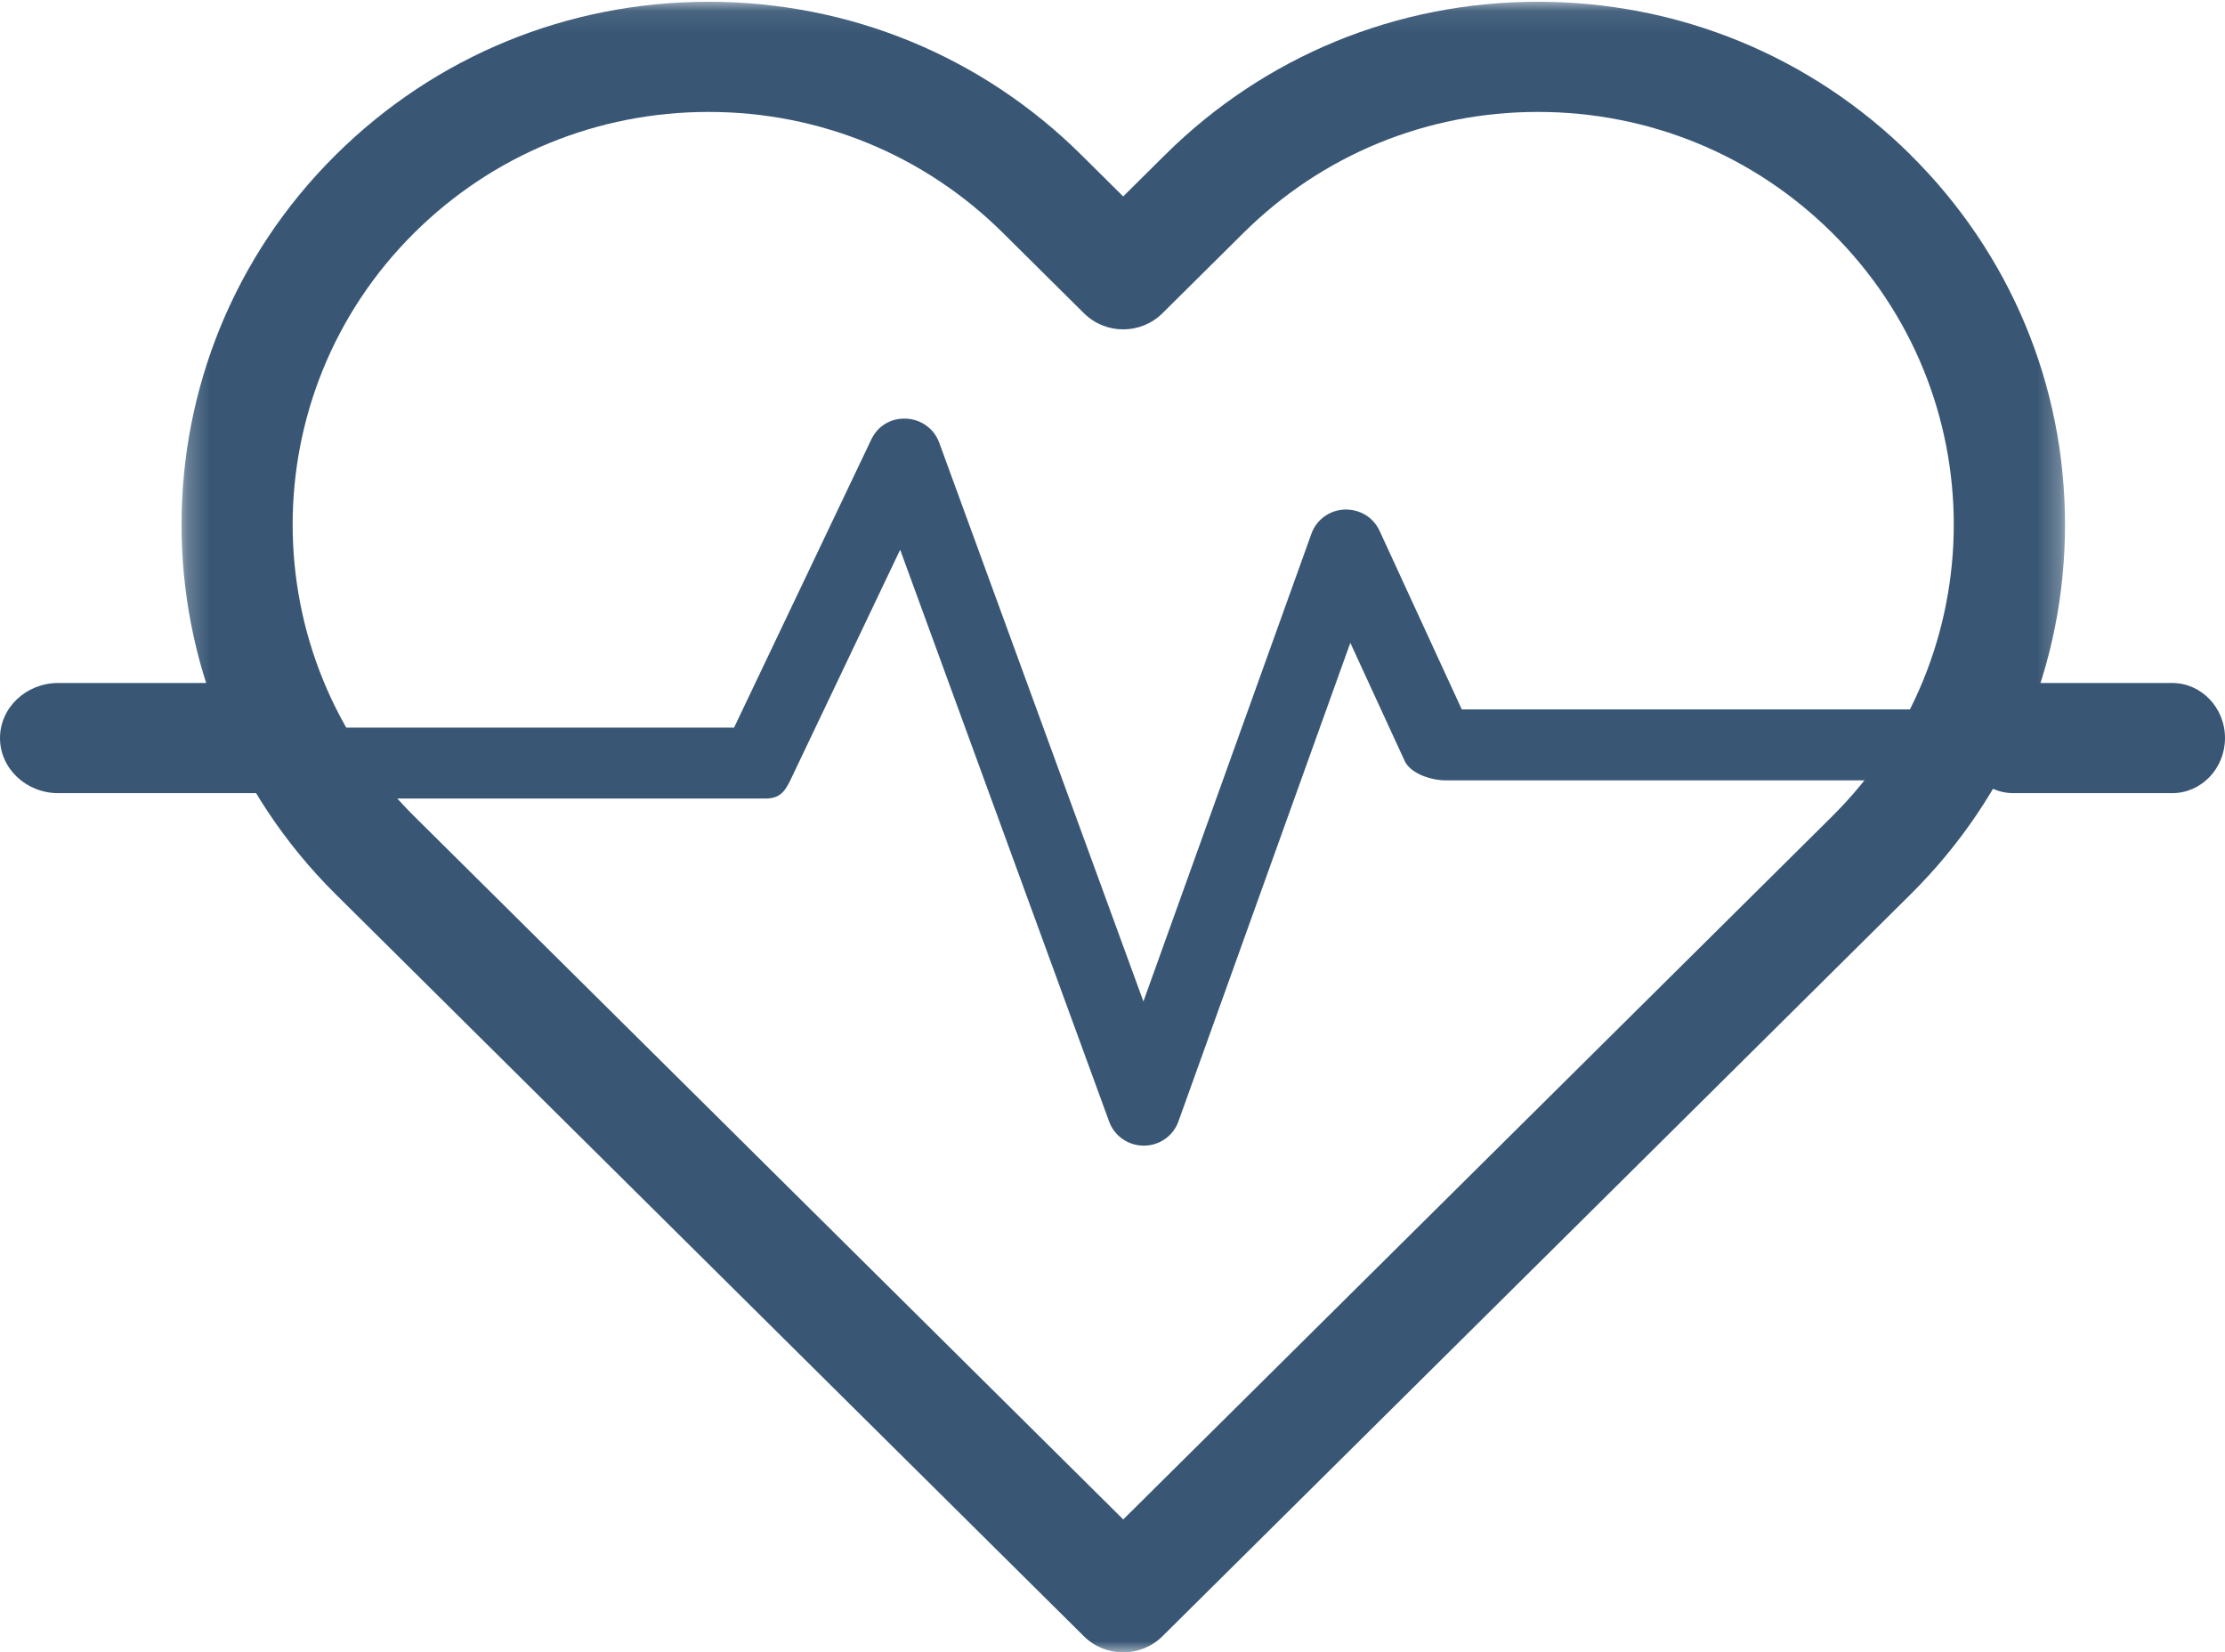<svg height="75" viewBox="0 0 101 75" width="101" xmlns="http://www.w3.org/2000/svg" xmlns:xlink="http://www.w3.org/1999/xlink"><mask id="a" fill="#fff"><path d="m.244.081h85.498v74.919h-85.498z" fill="#fff" fill-rule="evenodd"/></mask><g fill="#395775" fill-rule="evenodd"><path d="m75.166 37.055-32.178 31.91-32.18-31.91c-7.365-7.303-7.365-19.185 0-26.489 3.567-3.538 8.311-5.486 13.357-5.486 5.045 0 9.789 1.949 13.357 5.486l3.682 3.651c.985.977 2.58.977 3.565 0l3.682-3.651c3.568-3.538 8.312-5.486 13.357-5.486 5.046 0 9.789 1.949 13.357 5.486 7.365 7.304 7.365 19.186 0 26.489m3.566-30.024c-4.519-4.482-10.53-6.951-16.922-6.951-6.394 0-12.403 2.468-16.923 6.951l-1.9 1.885-1.901-1.885c-4.52-4.482-10.531-6.951-16.923-6.951-6.393 0-12.402 2.468-16.922 6.951-9.332 9.251-9.332 24.307 0 33.559l33.962 33.678c.492.488 1.137.732 1.782.732s1.29-.244 1.784-.732l33.961-33.676c4.52-4.481 7.01-10.441 7.01-16.779 0-6.34-2.49-12.299-7.01-16.781" mask="url(#a)" transform="translate(8)"/><path d="m12.353 31h-9.706c-1.463 0-2.647 1.119-2.647 2.5 0 1.38 1.184 2.5 2.647 2.5h9.706c1.463 0 2.647-1.12 2.647-2.5 0-1.381-1.184-2.5-2.647-2.5"/><path d="m90.33 32.2h-23.975l-3.732-8.107c-.282-.613-.894-.986-1.592-.966-.681.029-1.274.462-1.501 1.096l-7.627 21.231-9.27-25.365c-.229-.626-.818-1.056-1.492-1.087-.722-.033-1.302.343-1.59.945l-6.229 13.078h-20.652c-.922 0-1.67.739-1.67 1.65 0 .911 1.099 1.57 2.023 1.57h21.712c.647 0 .884-.289 1.159-.867l4.967-10.426 9.488 25.959c.239.654.868 1.089 1.571 1.089h.003c.706-.001 1.334-.441 1.569-1.098l7.803-21.725 2.465 5.355c.271.591 1.217.888 1.872.888h25.052c.921 0 1.317-.659 1.317-1.57 0-.911-.748-1.65-1.67-1.65"/><path d="m98.6 31h-7.2c-1.326 0-2.4 1.119-2.4 2.5 0 1.38 1.074 2.5 2.4 2.5h7.2c1.326 0 2.4-1.12 2.4-2.5 0-1.381-1.074-2.5-2.4-2.5"/></g></svg>